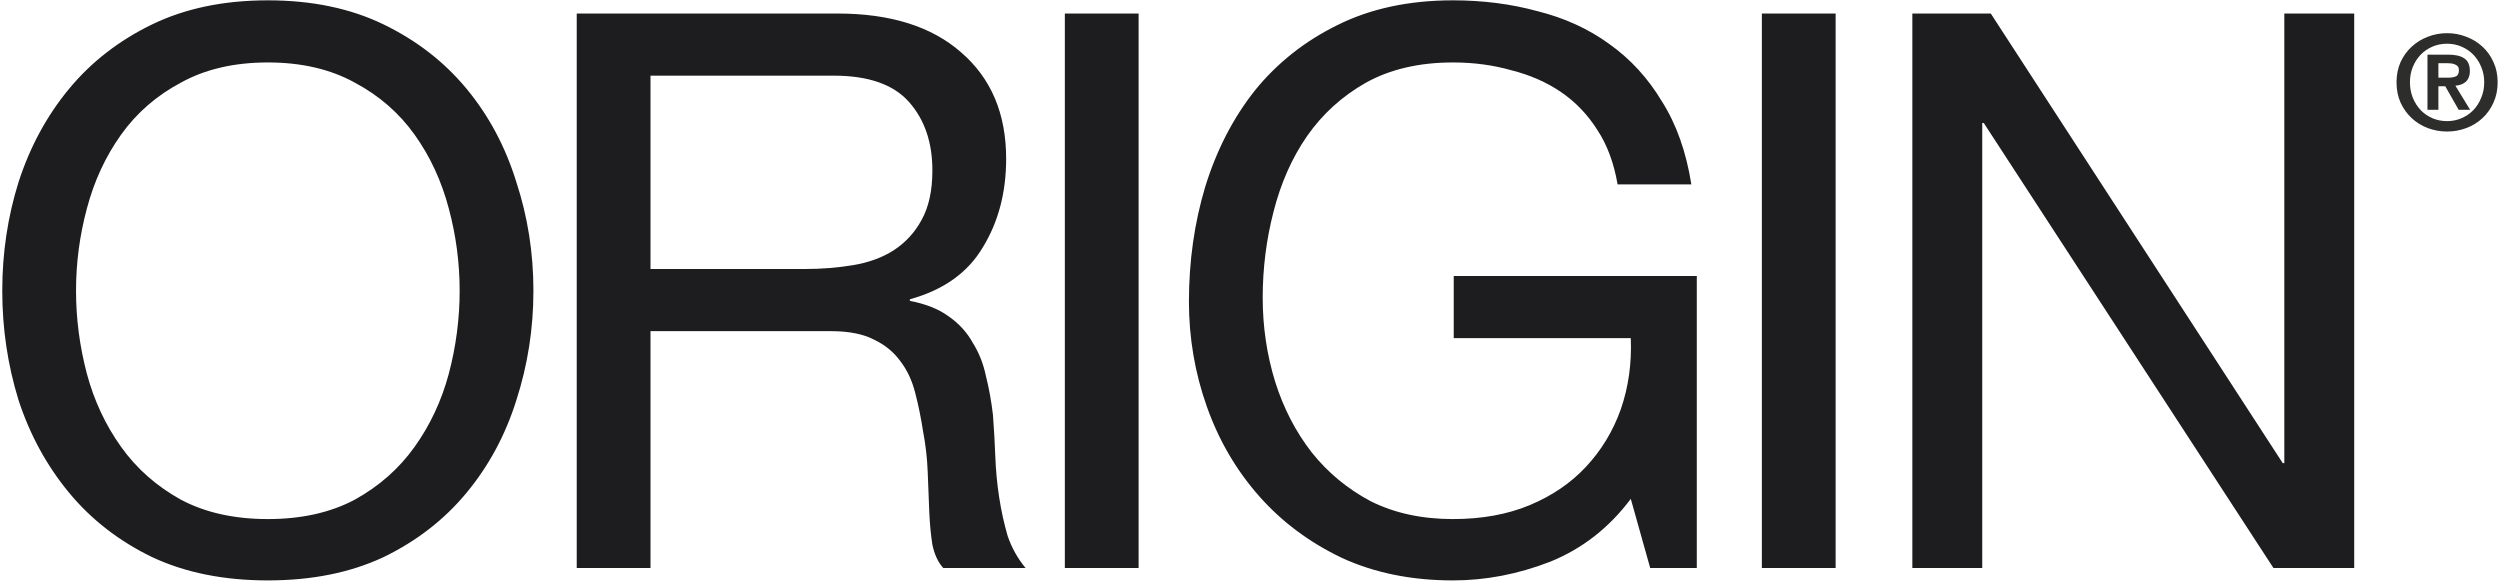 <svg width="734" height="171" viewBox="0 0 734 171" fill="none" xmlns="http://www.w3.org/2000/svg">
<path d="M715.913 22.806V18.554H718.619C718.98 18.554 719.353 18.579 719.74 18.631C720.152 18.683 720.513 18.786 720.823 18.94C721.158 19.069 721.428 19.262 721.634 19.52C721.841 19.778 721.944 20.126 721.944 20.564C721.944 21.544 721.647 22.162 721.054 22.42C720.462 22.677 719.701 22.806 718.774 22.806H715.913ZM712.704 16.041V32.24H715.913V25.319H717.923L721.866 32.24H725.23L720.9 25.165C721.493 25.113 722.047 24.997 722.562 24.817C723.078 24.636 723.529 24.379 723.915 24.044C724.302 23.709 724.598 23.283 724.805 22.768C725.037 22.227 725.152 21.582 725.152 20.835C725.152 19.082 724.598 17.845 723.49 17.123C722.408 16.402 720.848 16.041 718.812 16.041H712.704ZM707.562 24.16C707.562 22.51 707.845 21.002 708.412 19.636C708.979 18.244 709.753 17.046 710.732 16.041C711.712 15.036 712.858 14.249 714.173 13.682C715.513 13.116 716.944 12.832 718.464 12.832C719.959 12.832 721.364 13.116 722.678 13.682C724.018 14.249 725.178 15.036 726.158 16.041C727.137 17.046 727.91 18.244 728.477 19.636C729.07 21.002 729.366 22.51 729.366 24.16C729.366 25.809 729.07 27.33 728.477 28.721C727.91 30.113 727.137 31.325 726.158 32.356C725.178 33.361 724.018 34.147 722.678 34.714C721.364 35.281 719.959 35.564 718.464 35.564C716.944 35.564 715.513 35.281 714.173 34.714C712.858 34.147 711.712 33.361 710.732 32.356C709.753 31.325 708.979 30.113 708.412 28.721C707.845 27.33 707.562 25.809 707.562 24.16ZM703.619 24.16C703.619 26.376 704.018 28.373 704.817 30.152C705.642 31.93 706.737 33.451 708.103 34.714C709.469 35.977 711.041 36.943 712.82 37.613C714.624 38.283 716.505 38.619 718.464 38.619C720.423 38.619 722.292 38.283 724.07 37.613C725.874 36.943 727.459 35.977 728.825 34.714C730.191 33.451 731.274 31.93 732.073 30.152C732.897 28.373 733.31 26.376 733.31 24.16C733.31 21.969 732.897 19.984 732.073 18.206C731.274 16.427 730.191 14.92 728.825 13.682C727.459 12.42 725.874 11.453 724.07 10.783C722.292 10.087 720.423 9.739 718.464 9.739C716.505 9.739 714.624 10.087 712.82 10.783C711.041 11.453 709.469 12.42 708.103 13.682C706.737 14.92 705.642 16.427 704.817 18.206C704.018 19.984 703.619 21.969 703.619 24.16Z" fill="#2D2D2C"/>
<path d="M22.323 85.367C22.323 77.16 23.387 69.104 25.515 61.2C27.643 53.144 30.987 45.924 35.547 39.54C40.107 33.157 45.959 28.065 53.103 24.265C60.247 20.313 68.758 18.337 78.638 18.337C88.518 18.337 97.03 20.313 104.174 24.265C111.318 28.065 117.169 33.157 121.729 39.54C126.289 45.924 129.633 53.144 131.761 61.2C133.889 69.104 134.953 77.16 134.953 85.367C134.953 93.575 133.889 101.707 131.761 109.763C129.633 117.667 126.289 124.811 121.729 131.194C117.169 137.578 111.318 142.746 104.174 146.698C97.03 150.498 88.518 152.398 78.638 152.398C68.758 152.398 60.247 150.498 53.103 146.698C45.959 142.746 40.107 137.578 35.547 131.194C30.987 124.811 27.643 117.667 25.515 109.763C23.387 101.707 22.323 93.575 22.323 85.367ZM0.664 85.367C0.664 96.463 2.26 107.179 5.452 117.515C8.796 127.699 13.736 136.742 20.271 144.646C26.807 152.55 34.939 158.858 44.667 163.57C54.395 168.13 65.719 170.41 78.638 170.41C91.558 170.41 102.882 168.13 112.609 163.57C122.337 158.858 130.469 152.55 137.005 144.646C143.541 136.742 148.405 127.699 151.597 117.515C154.941 107.179 156.613 96.463 156.613 85.367C156.613 74.272 154.941 63.632 151.597 53.448C148.405 43.112 143.541 33.992 137.005 26.089C130.469 18.185 122.337 11.877 112.609 7.165C102.882 2.453 91.558 0.097 78.638 0.097C65.719 0.097 54.395 2.453 44.667 7.165C34.939 11.877 26.807 18.185 20.271 26.089C13.736 33.992 8.796 43.112 5.452 53.448C2.26 63.632 0.664 74.272 0.664 85.367ZM169.327 3.973V166.762H190.986V97.223H243.881C249.201 97.223 253.457 98.059 256.649 99.731C259.841 101.251 262.425 103.379 264.401 106.115C266.377 108.699 267.821 111.815 268.733 115.463C269.645 118.959 270.405 122.683 271.013 126.635C271.773 130.586 272.229 134.614 272.381 138.718C272.533 142.822 272.685 146.698 272.837 150.346C272.989 153.842 273.293 157.034 273.749 159.922C274.357 162.81 275.421 165.09 276.941 166.762H301.108C298.828 164.026 297.08 160.91 295.864 157.414C294.8 153.766 293.964 149.966 293.356 146.014C292.748 142.062 292.368 138.034 292.216 133.93C292.064 129.826 291.836 125.799 291.532 121.847C291.076 117.895 290.392 114.095 289.48 110.447C288.72 106.799 287.428 103.531 285.604 100.643C283.932 97.603 281.577 95.019 278.537 92.891C275.649 90.763 271.849 89.243 267.137 88.331V87.875C277.017 85.139 284.16 80.047 288.568 72.6C293.128 65.152 295.408 56.488 295.408 46.608C295.408 33.385 291 22.973 282.185 15.373C273.521 7.773 261.437 3.973 245.933 3.973H169.327ZM236.129 78.984H190.986V22.213H244.793C254.977 22.213 262.349 24.797 266.909 29.965C271.469 35.132 273.749 41.82 273.749 50.028C273.749 55.956 272.685 60.82 270.557 64.62C268.581 68.268 265.845 71.232 262.349 73.512C259.005 75.64 255.053 77.084 250.493 77.844C245.933 78.603 241.145 78.984 236.129 78.984ZM312.638 3.973V166.762H334.297V3.973H312.638ZM478.798 146.47L484.498 166.762H498.178V81.035H426.815V99.275H478.798C479.102 106.723 478.114 113.715 475.834 120.251C473.555 126.635 470.135 132.258 465.575 137.122C461.167 141.834 455.695 145.558 449.159 148.294C442.623 151.03 435.099 152.398 426.587 152.398C417.468 152.398 409.412 150.65 402.42 147.154C395.58 143.506 389.804 138.718 385.092 132.79C380.38 126.711 376.809 119.795 374.377 112.043C371.945 104.139 370.729 95.931 370.729 87.419C370.729 78.755 371.793 70.32 373.921 62.112C376.049 53.752 379.316 46.38 383.724 39.996C388.284 33.461 394.06 28.217 401.052 24.265C408.196 20.313 416.708 18.337 426.587 18.337C432.667 18.337 438.367 19.097 443.687 20.617C449.159 21.985 454.023 24.113 458.279 27.001C462.535 29.889 466.107 33.612 468.995 38.172C471.883 42.58 473.858 47.9 474.922 54.132H496.582C495.062 44.556 492.174 36.424 487.918 29.737C483.814 22.897 478.646 17.273 472.415 12.865C466.335 8.457 459.343 5.265 451.439 3.289C443.687 1.161 435.403 0.097 426.587 0.097C413.668 0.097 402.344 2.529 392.616 7.393C383.04 12.105 374.985 18.489 368.449 26.545C362.065 34.6 357.201 44.024 353.857 54.816C350.665 65.456 349.069 76.704 349.069 88.559C349.069 99.199 350.817 109.459 354.313 119.339C357.809 129.218 362.901 137.958 369.589 145.558C376.277 153.158 384.408 159.238 393.984 163.798C403.56 168.206 414.428 170.41 426.587 170.41C436.163 170.41 445.663 168.586 455.087 164.938C464.511 161.138 472.415 154.982 478.798 146.47ZM517.281 3.973V166.762H538.941V3.973H517.281ZM561.464 3.973V166.762H581.984V36.12H582.44L667.482 166.762H691.194V3.973H670.674V135.982H670.218L584.492 3.973H561.464Z" fill="#1D1D1F"/>
</svg>
